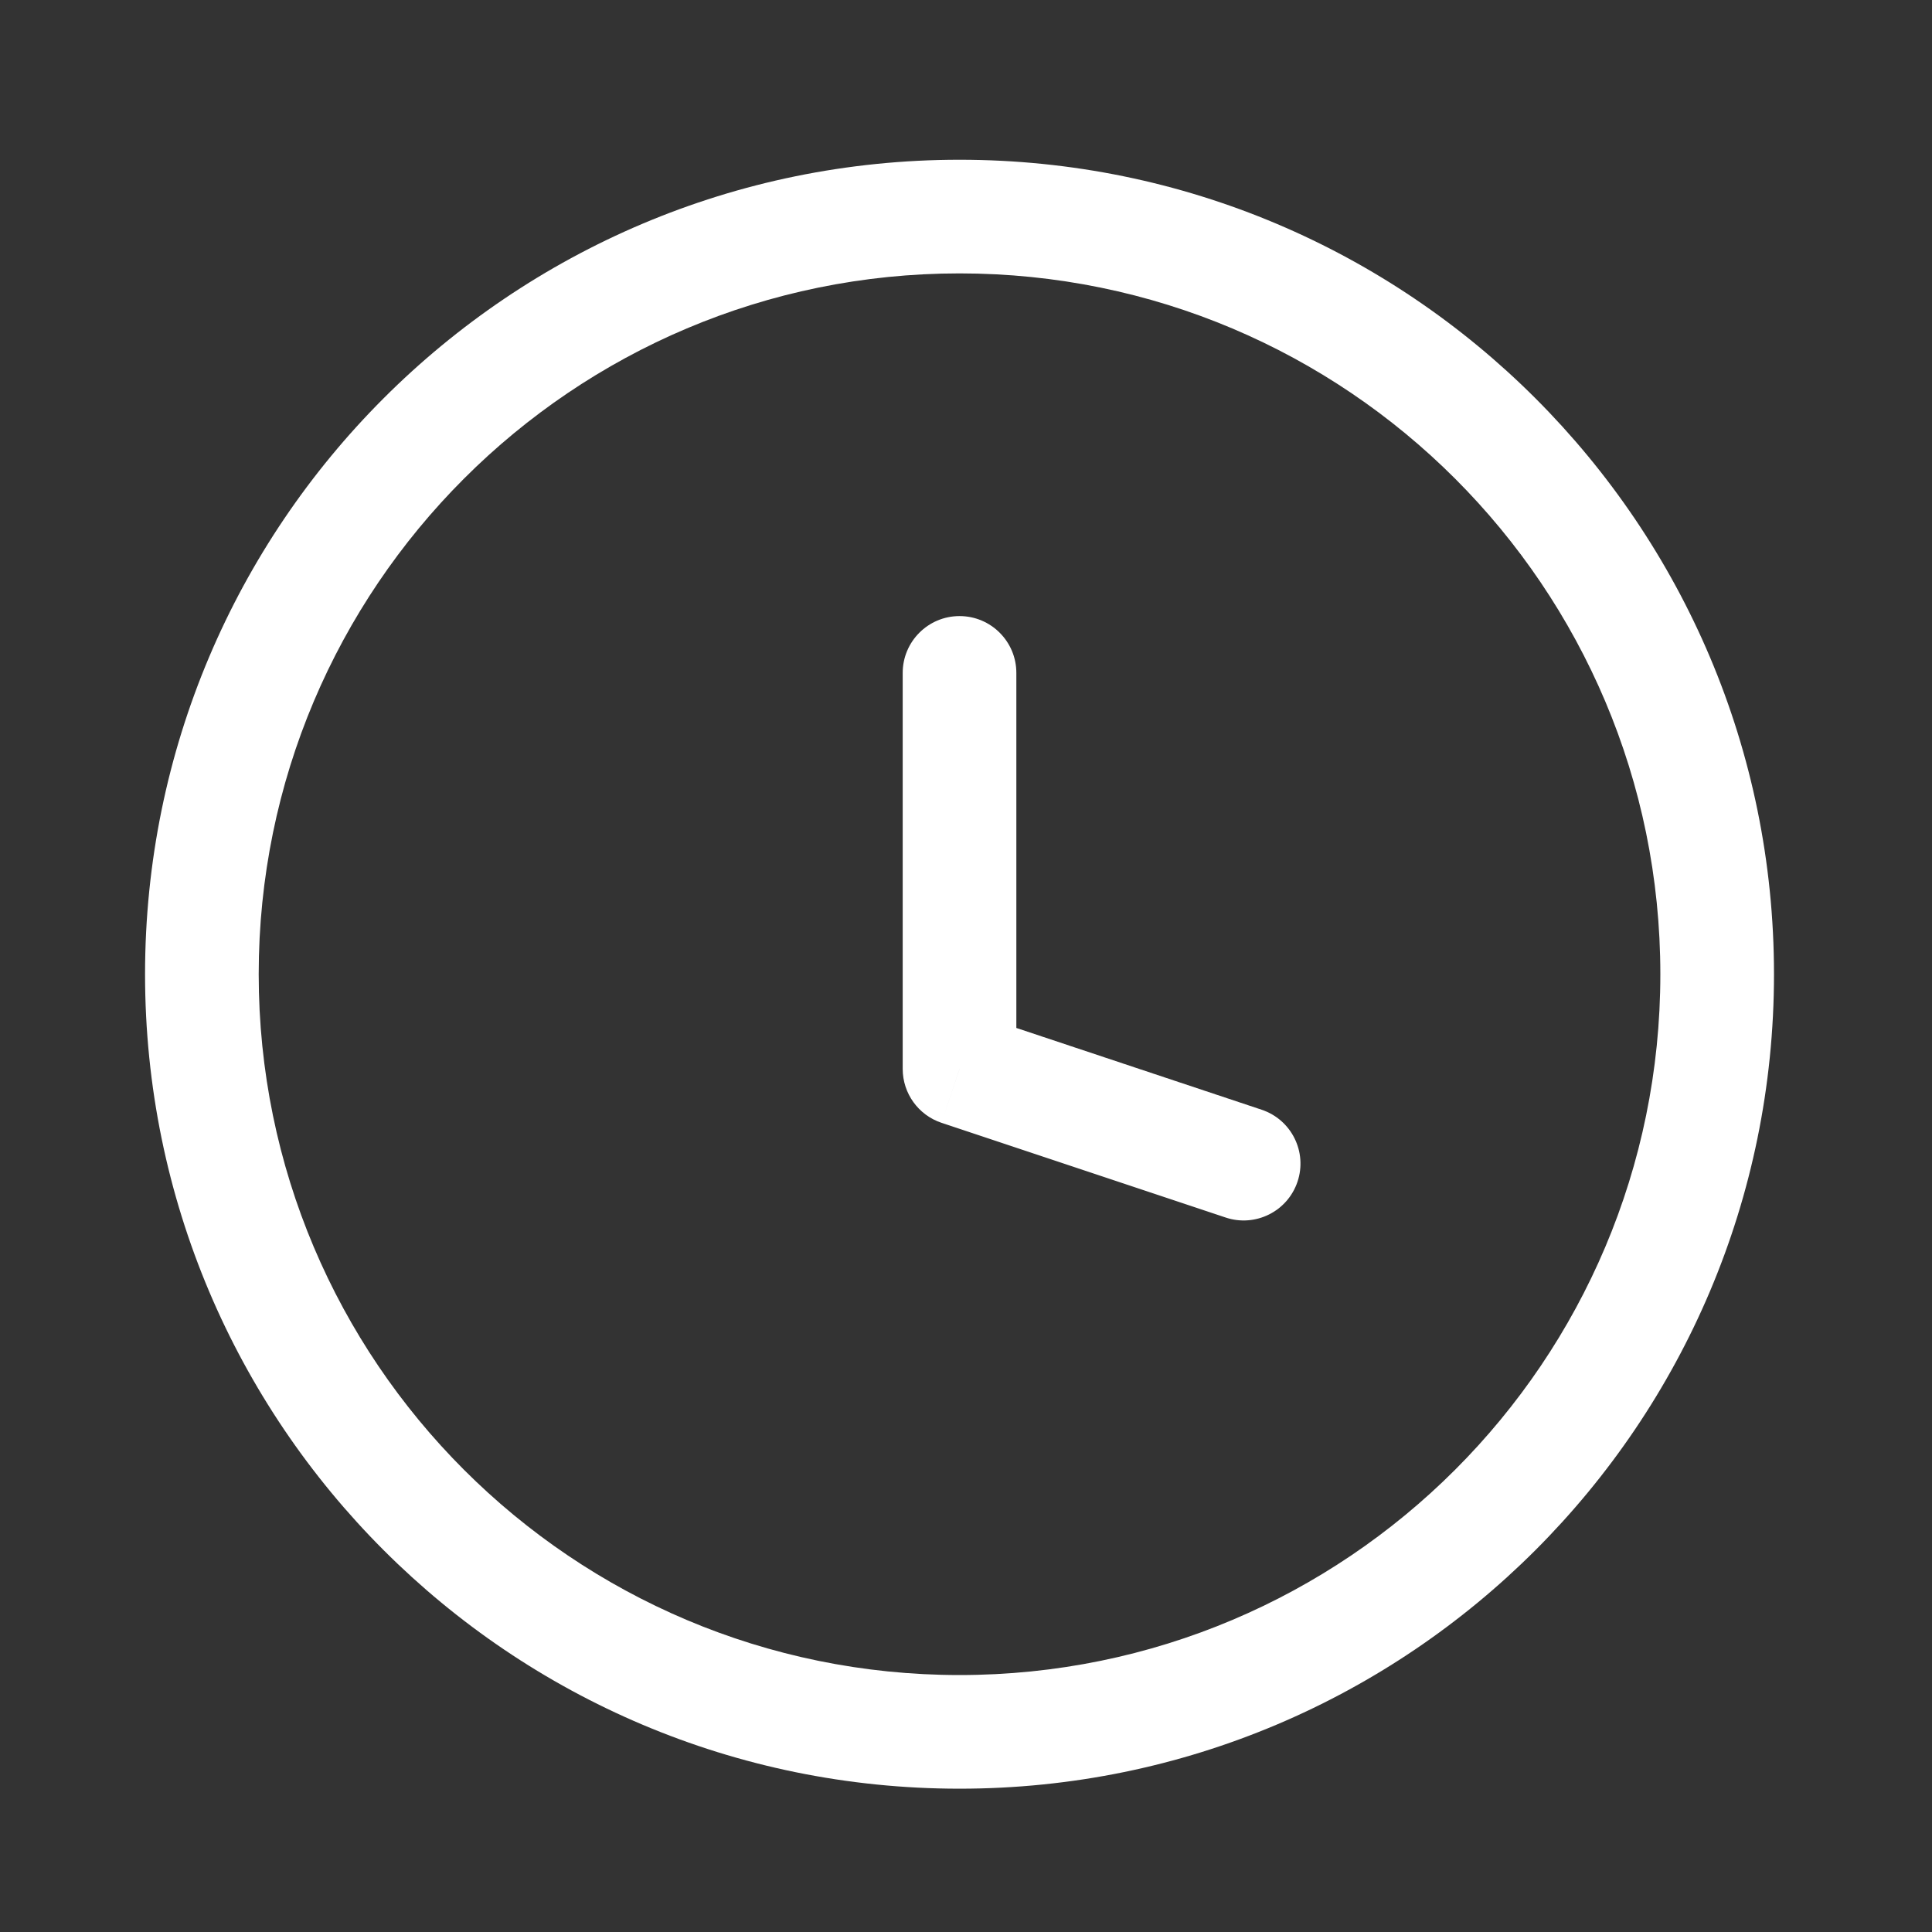 <svg width="51" height="51" viewBox="0 0 51 51" fill="none" xmlns="http://www.w3.org/2000/svg">
<rect x="0" y="0" width="51" height="51" fill="#333333" stroke="none"/>
<path d="M32.355 32.14C33.141 32.402 33.99 31.977 34.252 31.191C34.514 30.405 34.09 29.556 33.304 29.294L32.355 32.14ZM25.329 28.217H23.829C23.829 28.862 24.242 29.436 24.855 29.64L25.329 28.217ZM26.829 17.763C26.829 16.935 26.158 16.263 25.329 16.263C24.501 16.263 23.829 16.935 23.829 17.763H26.829ZM33.304 29.294L25.804 26.794L24.855 29.64L32.355 32.14L33.304 29.294ZM26.829 28.217V17.763H23.829V28.217H26.829ZM43.829 25.717C43.829 35.934 35.547 44.217 25.329 44.217V47.217C37.203 47.217 46.829 37.591 46.829 25.717H43.829ZM25.329 44.217C15.112 44.217 6.829 35.934 6.829 25.717H3.829C3.829 37.591 13.455 47.217 25.329 47.217V44.217ZM6.829 25.717C6.829 15.499 15.112 7.217 25.329 7.217V4.217C13.455 4.217 3.829 13.843 3.829 25.717H6.829ZM25.329 7.217C35.547 7.217 43.829 15.499 43.829 25.717H46.829C46.829 13.843 37.203 4.217 25.329 4.217V7.217Z" fill="white"/>
</svg>
